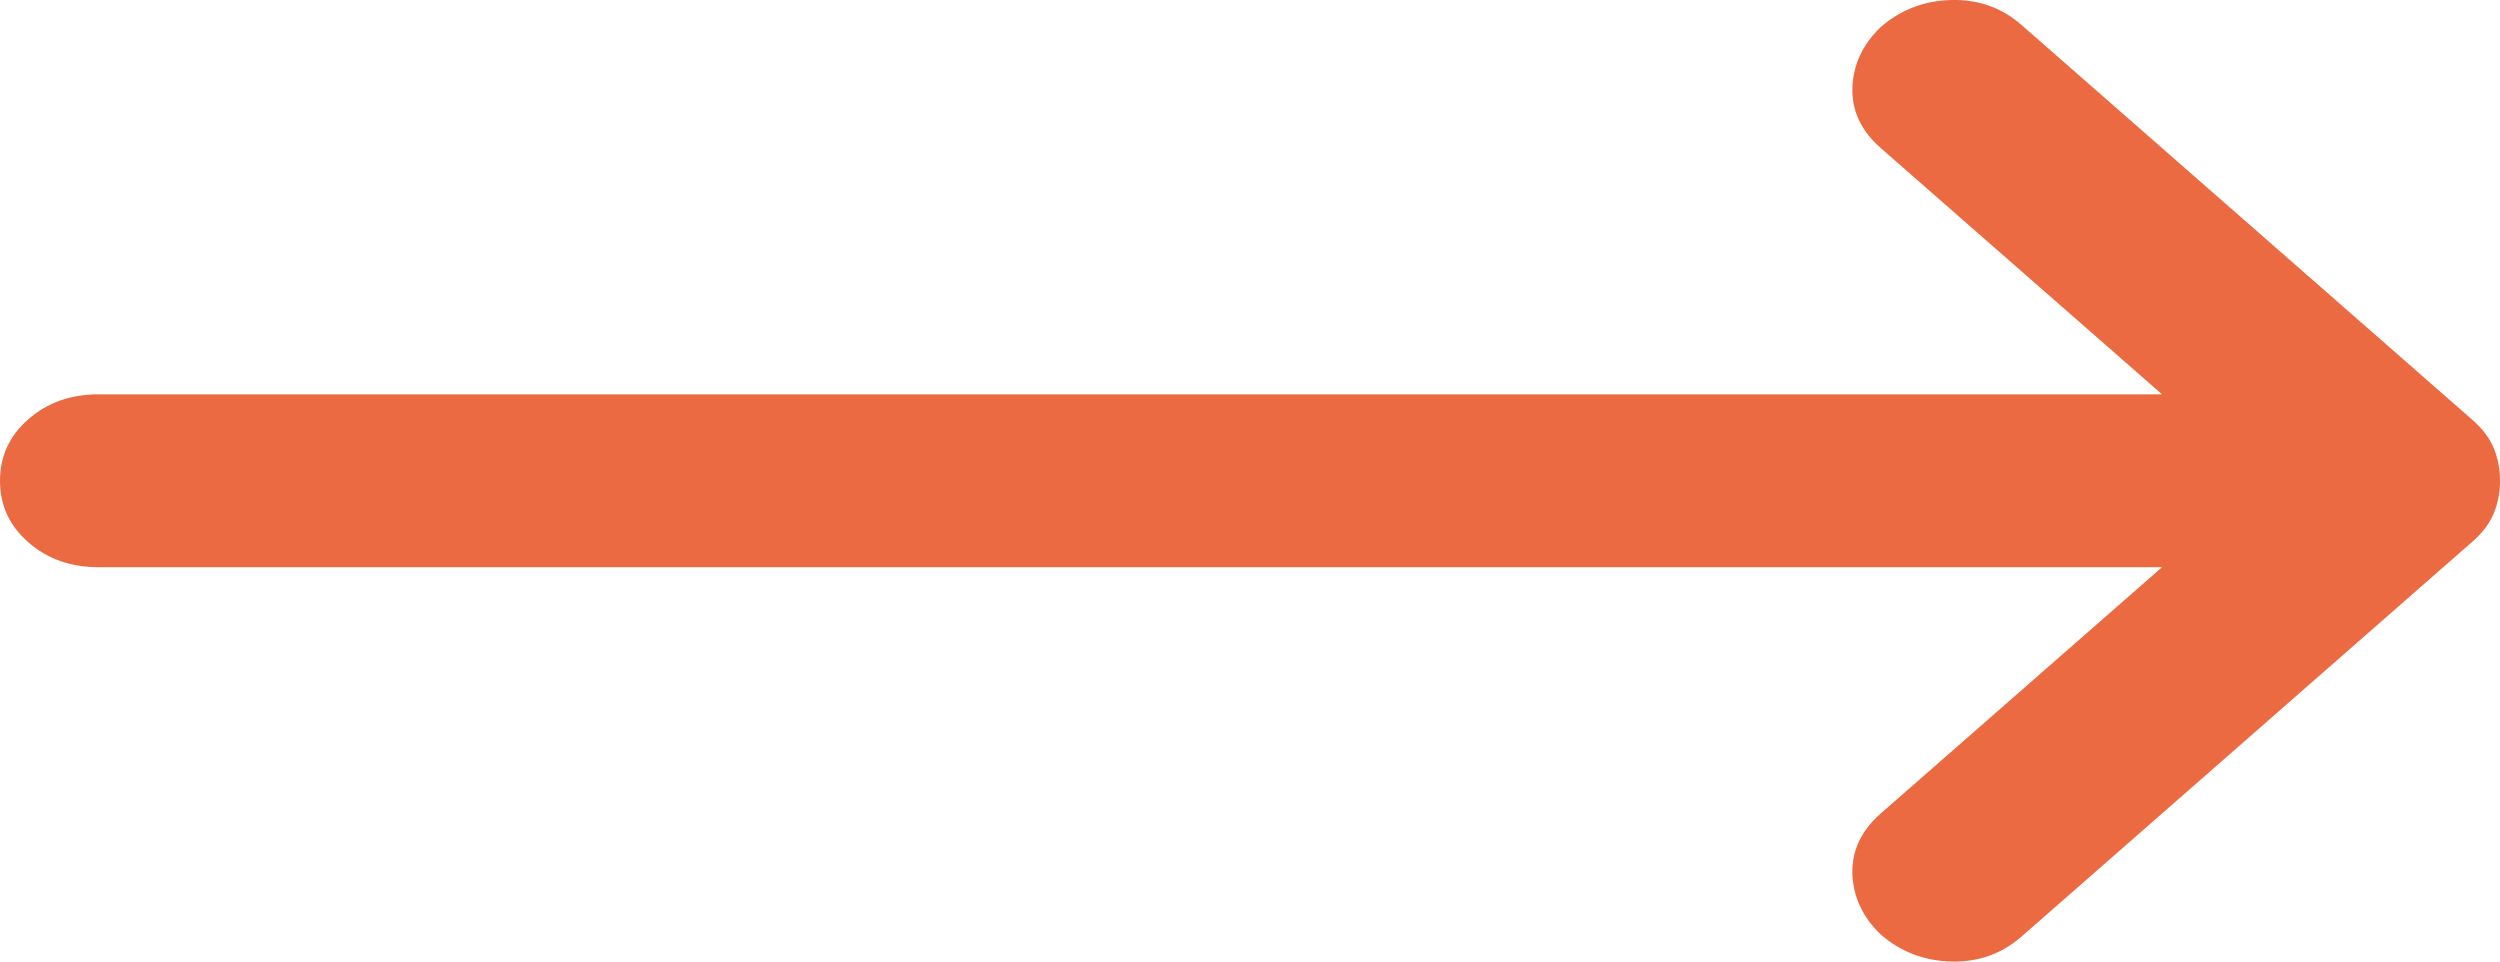<svg width="26" height="10" viewBox="0 0 26 10" fill="none" xmlns="http://www.w3.org/2000/svg">
<path d="M22.485 5.899H1.026C0.735 5.899 0.492 5.813 0.295 5.64C0.098 5.468 0 5.255 0 5C0 4.745 0.098 4.532 0.295 4.36C0.492 4.187 0.735 4.101 1.026 4.101H22.485L19.56 1.54C19.355 1.36 19.257 1.15 19.265 0.91C19.274 0.671 19.372 0.461 19.56 0.281C19.766 0.102 20.009 0.008 20.291 0C20.574 -0.007 20.817 0.079 21.023 0.259L25.718 4.371C25.82 4.461 25.893 4.558 25.936 4.663C25.979 4.768 26 4.88 26 5C26 5.12 25.979 5.232 25.936 5.337C25.893 5.442 25.82 5.539 25.718 5.629L21.023 9.741C20.817 9.921 20.574 10.007 20.291 10C20.009 9.992 19.766 9.898 19.56 9.719C19.372 9.539 19.274 9.329 19.265 9.09C19.257 8.85 19.355 8.64 19.56 8.46L22.485 5.899Z" fill="#EB6A42"/>
</svg>
